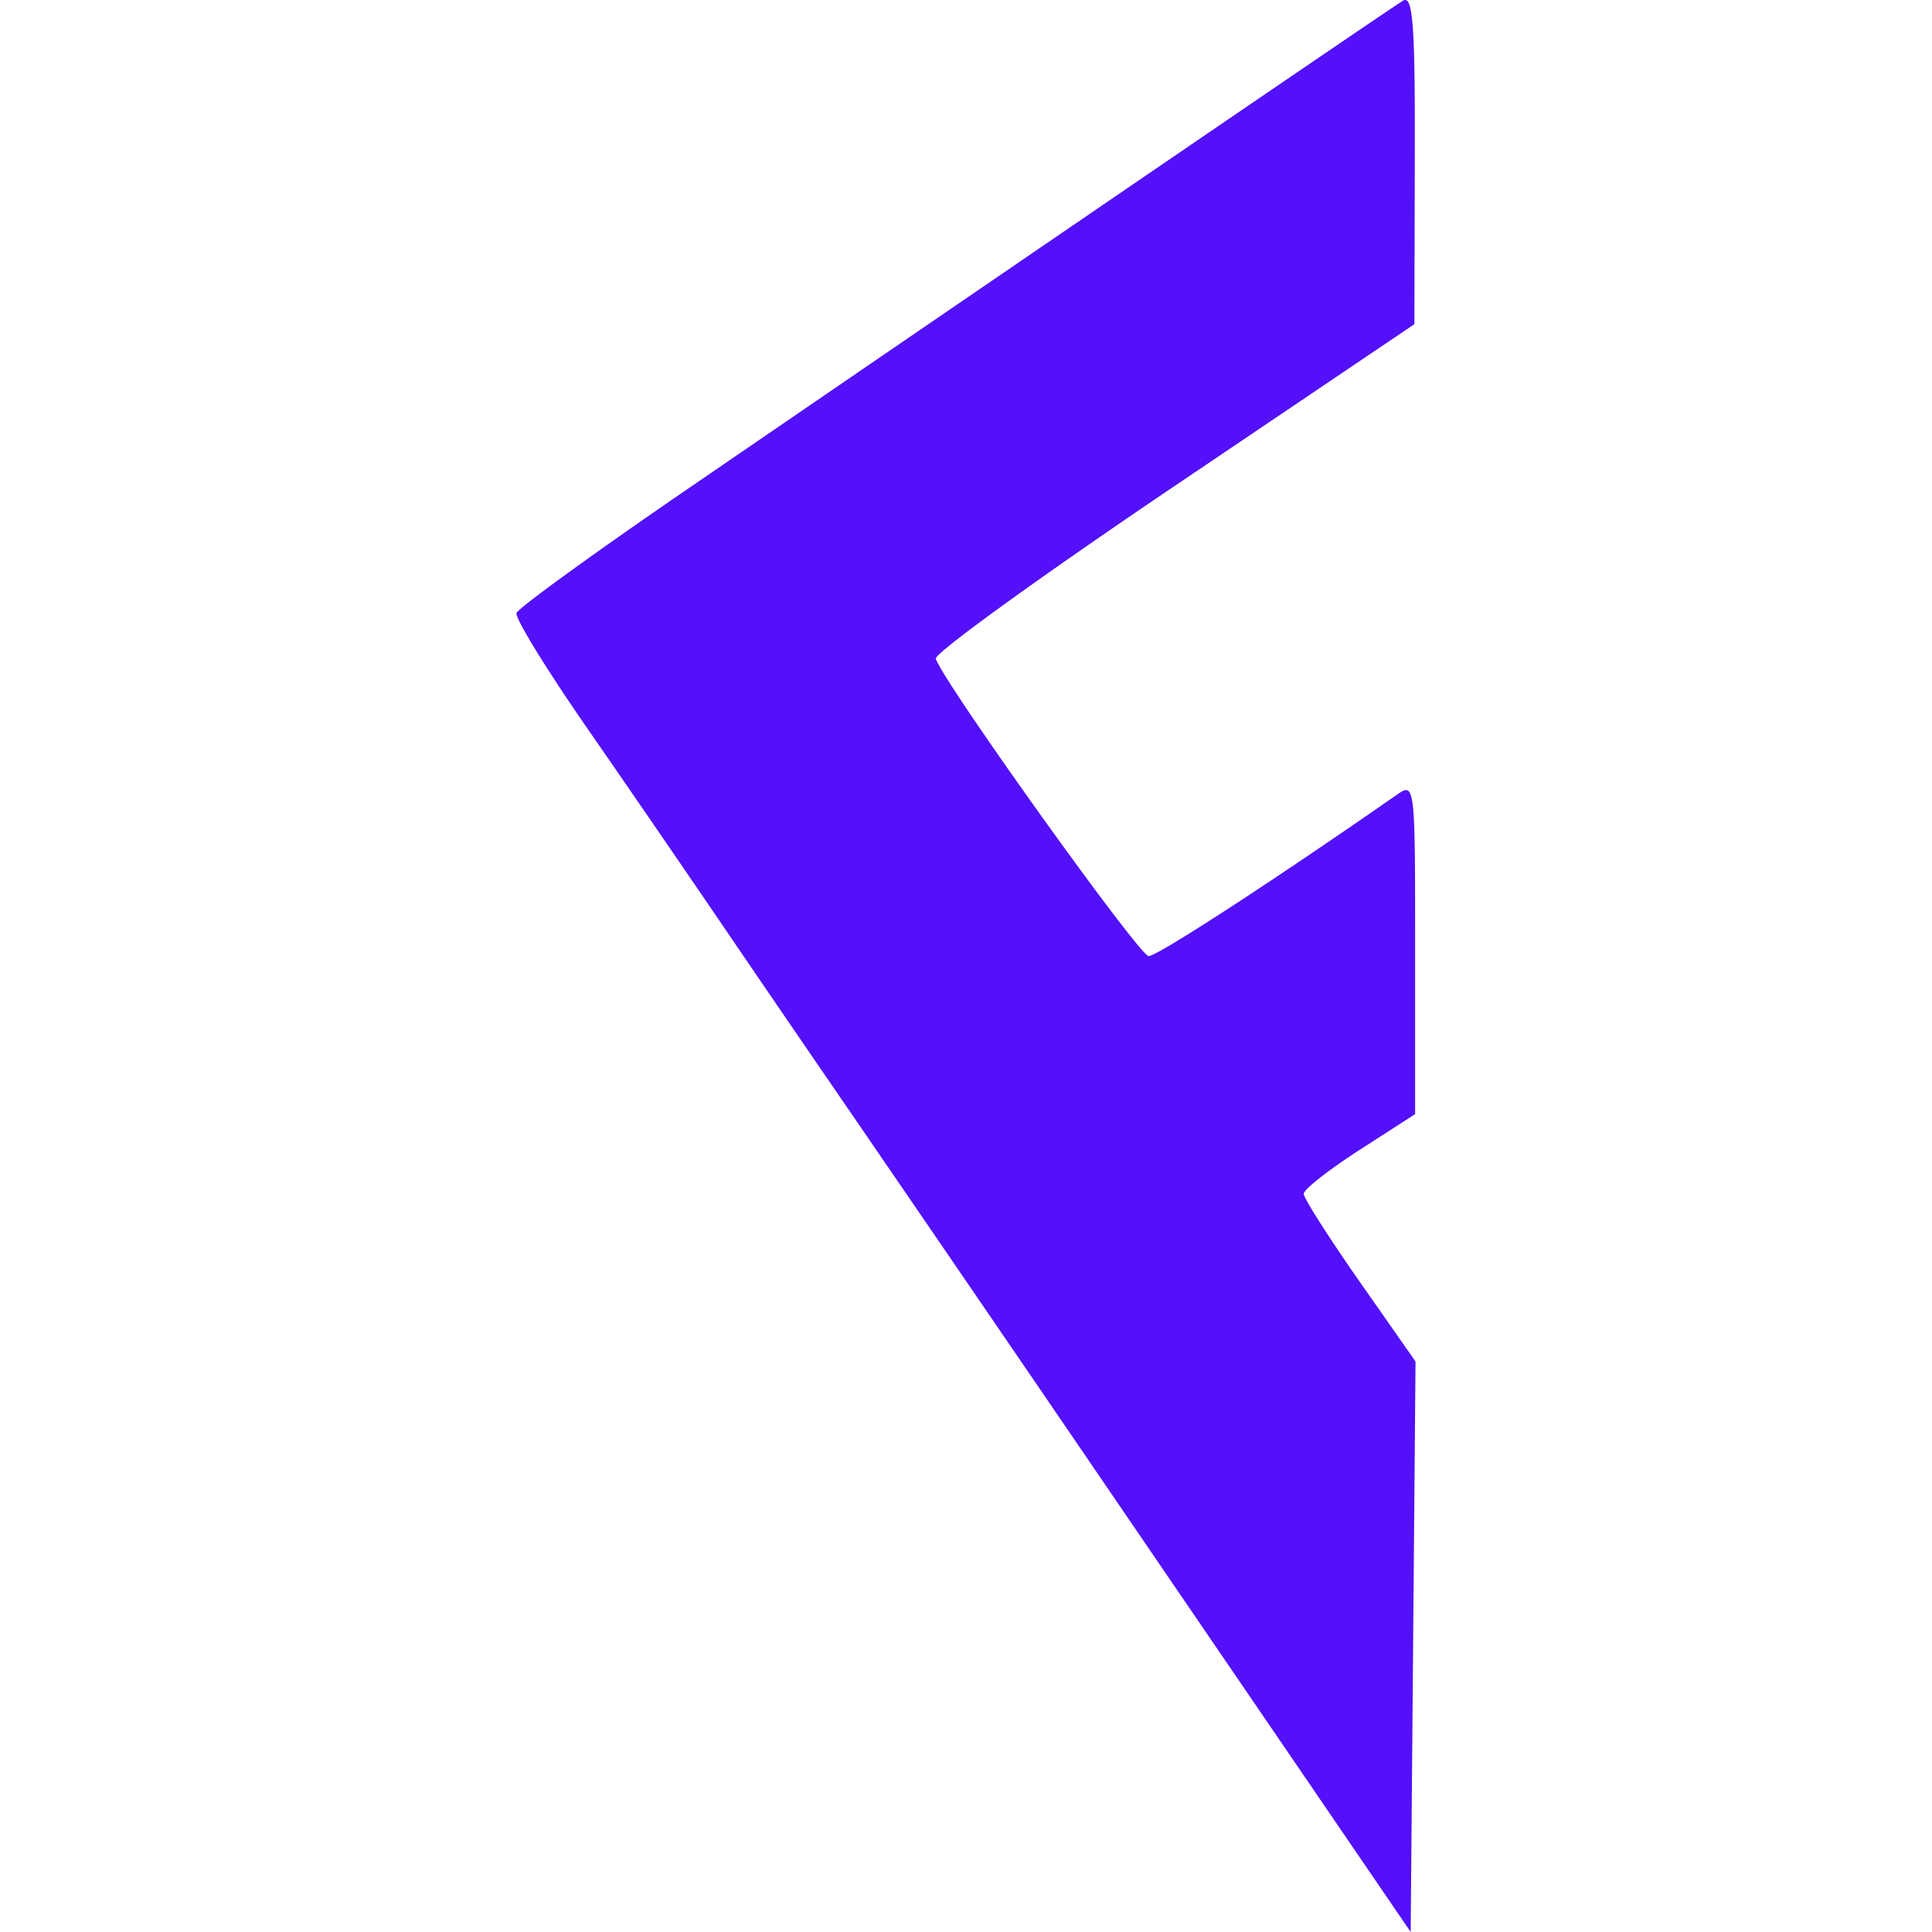 <svg role="img" width="32px" height="32px" viewBox="0 0 24 24" xmlns="http://www.w3.org/2000/svg"><title>Fluxus</title><path fill="#5310f9" d="M14.348 19.35a2738.241 2738.241 0 0 0-3.926-5.741 595.98 595.98 0 0 1-1.5-2.194 433.452 433.452 0 0 0-1.646-2.396c-.493-.712-.88-1.343-.86-1.404.021-.06.944-.73 2.05-1.489 4.797-3.285 8.82-6.032 8.962-6.117.124-.075.152.287.147 1.963l-.005 2.055-2.993 2.02c-1.647 1.111-2.975 2.072-2.953 2.136.117.326 2.53 3.694 2.645 3.694.11 0 1.55-.937 3.084-2.005.224-.156.227-.125.226 1.905v2.063l-.692.446c-.38.245-.692.49-.692.544 0 .054.313.545.694 1.09l.695.993-.03 3.543-.03 3.544z"/></svg>